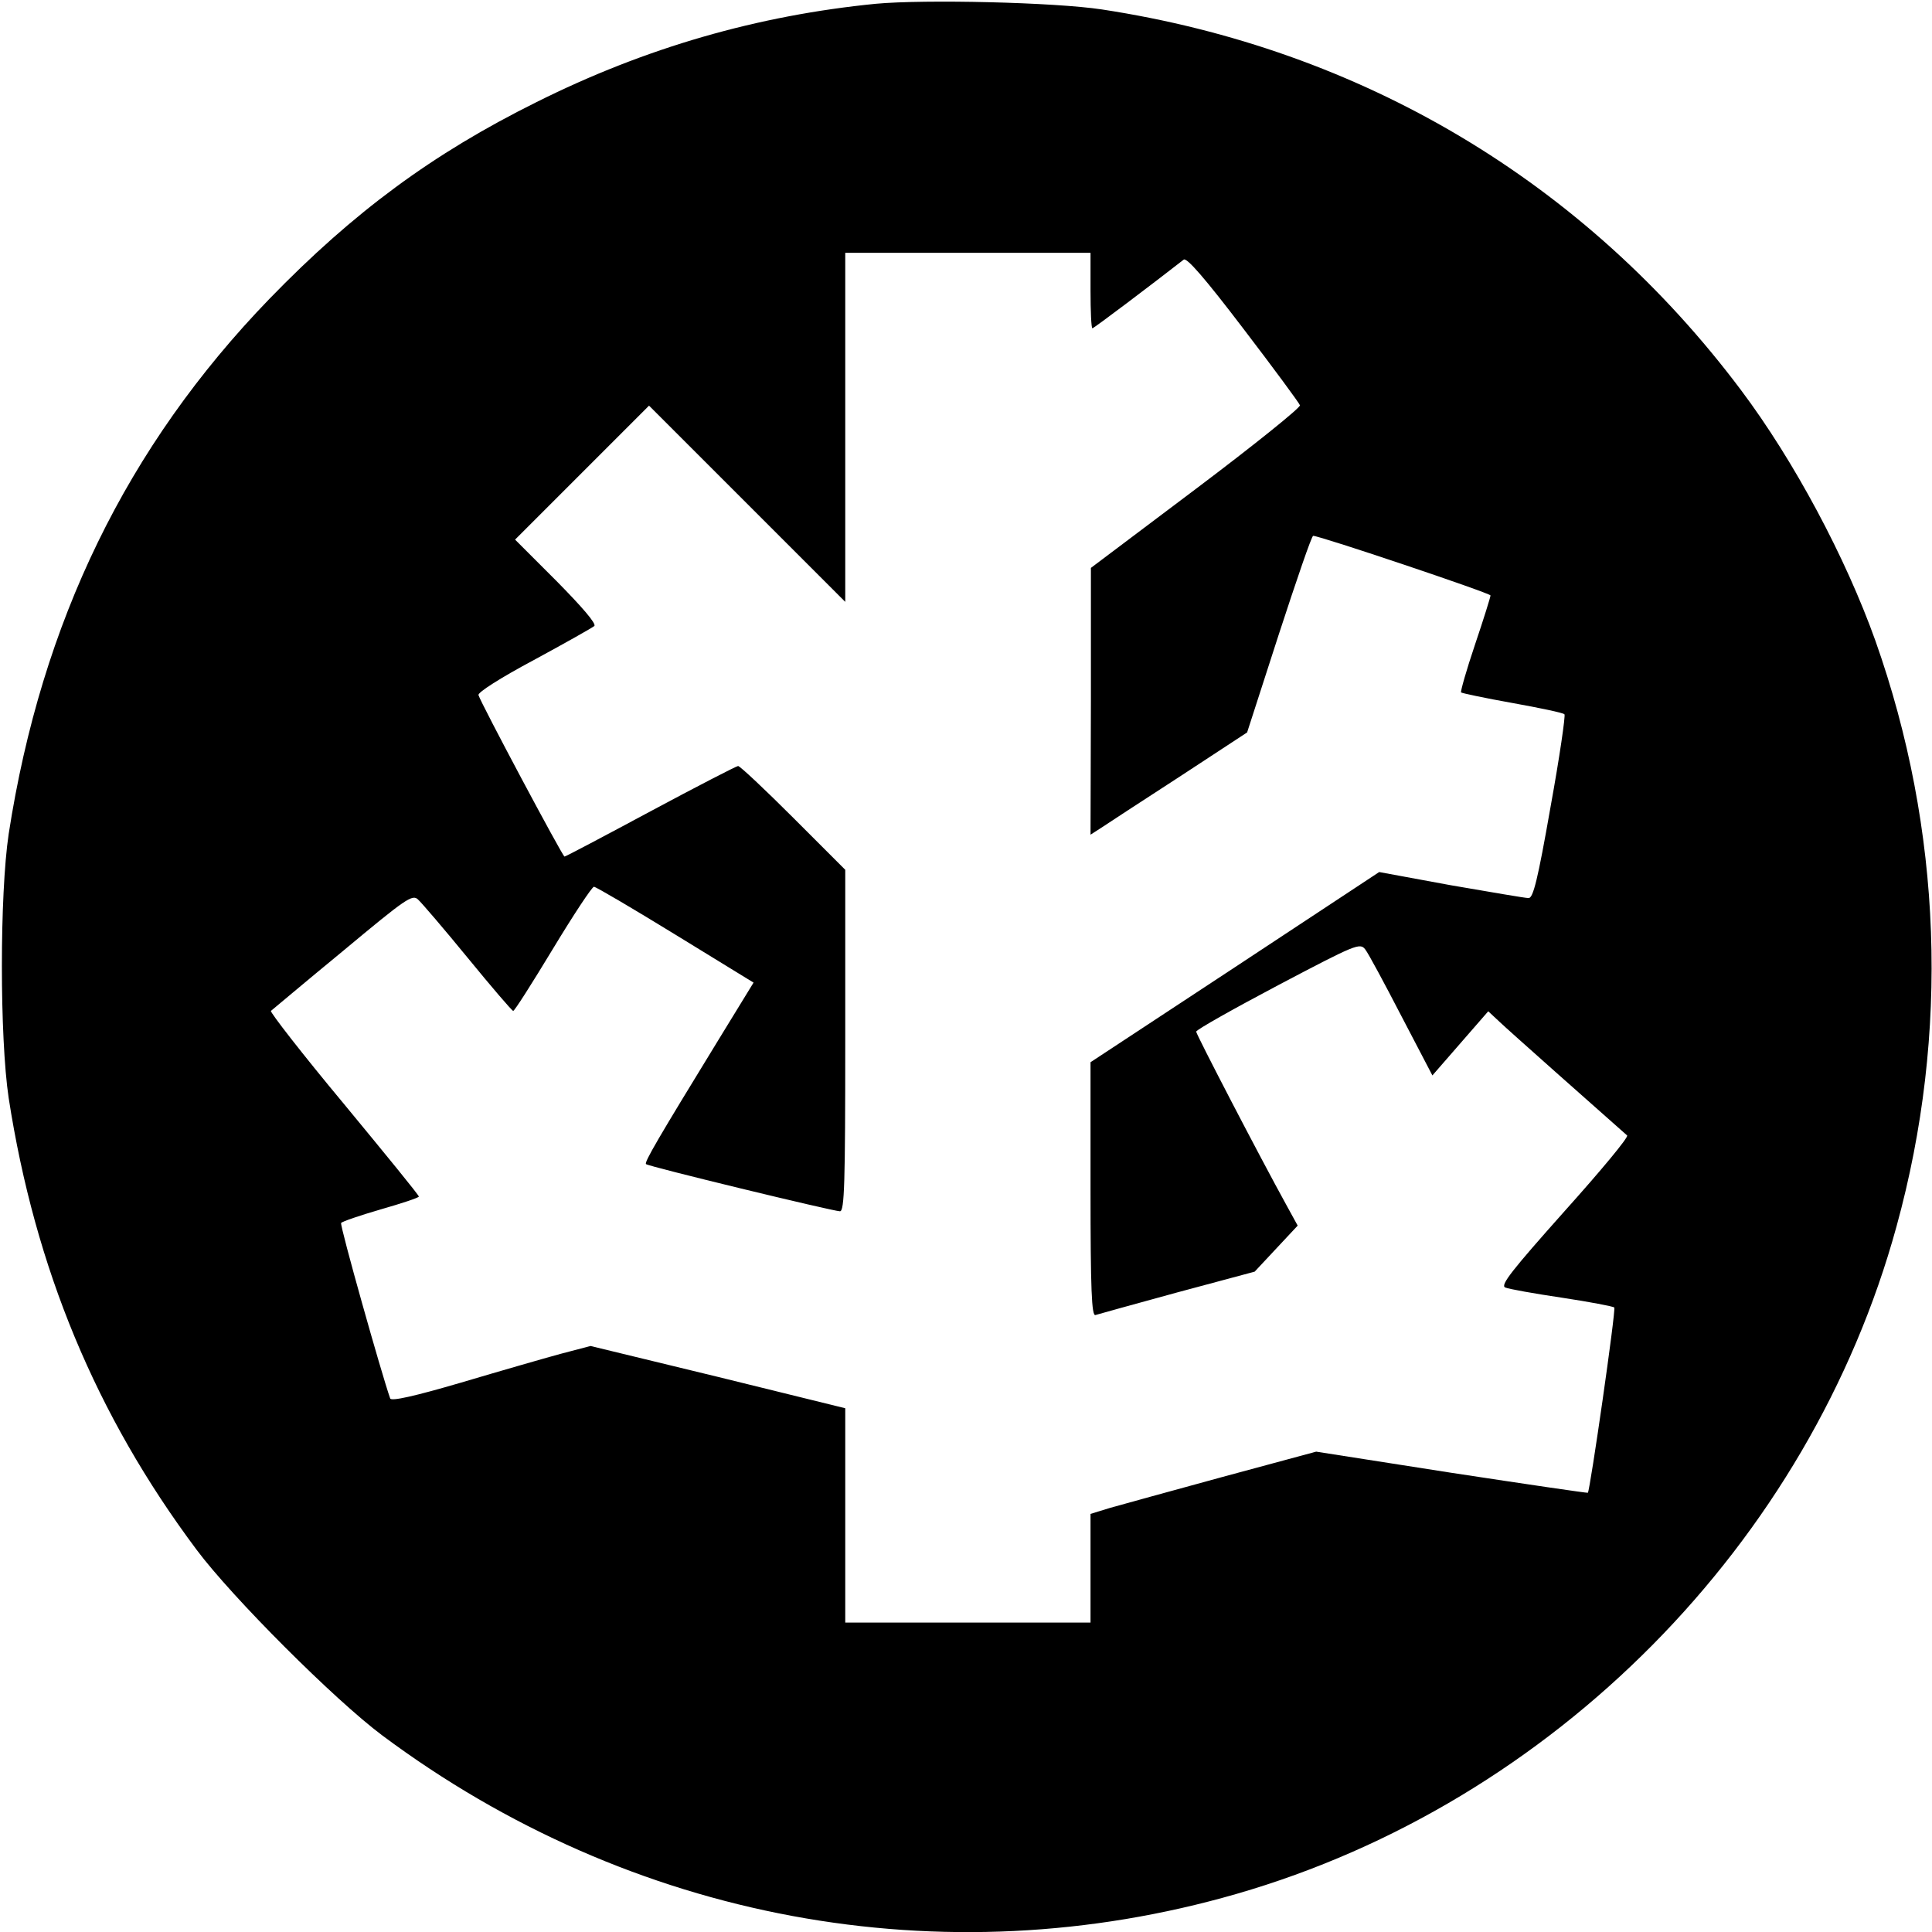 <?xml version="1.0" standalone="no"?>
<!DOCTYPE svg PUBLIC "-//W3C//DTD SVG 20010904//EN"
 "http://www.w3.org/TR/2001/REC-SVG-20010904/DTD/svg10.dtd">
<svg version="1.0" xmlns="http://www.w3.org/2000/svg"
 width="512pt" height="512pt" viewBox="0 0 512 512"
 preserveAspectRatio="xMidYMid meet">
<g transform="translate(0,512) scale(0.1,-0.1)"
fill="#000000" stroke="none">
<path d="M2321 5110 c-313 -31 -610 -116 -900 -261 -274 -136 -484 -291 -707
-521 -378 -391 -604 -856 -691 -1418 -24 -161 -24 -539 0 -700 70 -451 231
-840 498 -1197 94 -126 366 -398 492 -492 658 -491 1485 -645 2264 -420 839
242 1519 929 1749 1769 141 512 121 1052 -56 1552 -79 221 -215 476 -356 664
-414 552 -1005 904 -1694 1009 -126 19 -468 27 -599 15z m569 -760 c0 -55 2
-100 5 -100 4 0 160 118 242 182 8 6 56 -49 158 -183 81 -106 148 -197 150
-203 2 -6 -121 -105 -275 -221 l-279 -210 0 -354 -1 -353 28 18 c15 10 108 71
207 135 l180 118 84 260 c47 144 87 261 91 261 18 0 470 -152 470 -158 0 -4
-18 -62 -41 -130 -23 -68 -39 -125 -37 -127 2 -2 63 -15 136 -28 72 -13 135
-26 138 -30 3 -3 -13 -114 -37 -246 -34 -194 -46 -241 -58 -241 -9 0 -101 16
-206 34 l-190 35 -382 -252 -383 -252 0 -337 c0 -266 3 -336 13 -333 6 2 104
29 217 60 l205 55 57 61 57 61 -28 51 c-75 136 -241 456 -241 463 0 5 98 60
217 123 207 109 217 113 231 95 8 -10 51 -90 96 -177 l82 -157 74 85 74 85 30
-28 c23 -22 262 -234 338 -301 5 -4 -70 -94 -166 -201 -138 -155 -171 -196
-157 -202 9 -4 76 -16 150 -27 73 -11 136 -23 139 -26 5 -5 -64 -484 -70 -491
-2 -1 -165 23 -362 53 l-358 56 -248 -67 c-135 -37 -270 -74 -298 -82 l-52
-16 0 -144 0 -144 -325 0 -325 0 0 284 0 284 -337 83 -338 82 -80 -21 c-44
-12 -162 -46 -263 -76 -123 -36 -185 -50 -188 -42 -22 62 -134 459 -130 465 3
4 50 20 105 36 56 16 101 31 101 34 0 4 -90 114 -199 246 -110 132 -196 243
-193 246 4 3 89 75 190 158 168 140 185 152 200 137 9 -8 69 -78 132 -155 63
-77 117 -140 120 -140 3 -1 50 73 105 164 55 91 104 165 109 165 5 0 102 -57
216 -127 l207 -127 -95 -155 c-158 -258 -195 -321 -190 -326 5 -6 496 -125
514 -125 12 0 14 75 14 452 l0 453 -137 137 c-76 76 -142 138 -147 138 -4 0
-109 -54 -232 -120 -123 -66 -225 -120 -228 -120 -5 0 -223 409 -228 428 -2 7
57 45 147 93 83 45 154 85 160 90 6 6 -32 50 -100 119 l-110 110 178 178 177
177 260 -260 260 -260 0 463 0 462 325 0 325 0 0 -100z"/>
</g>
</svg>
